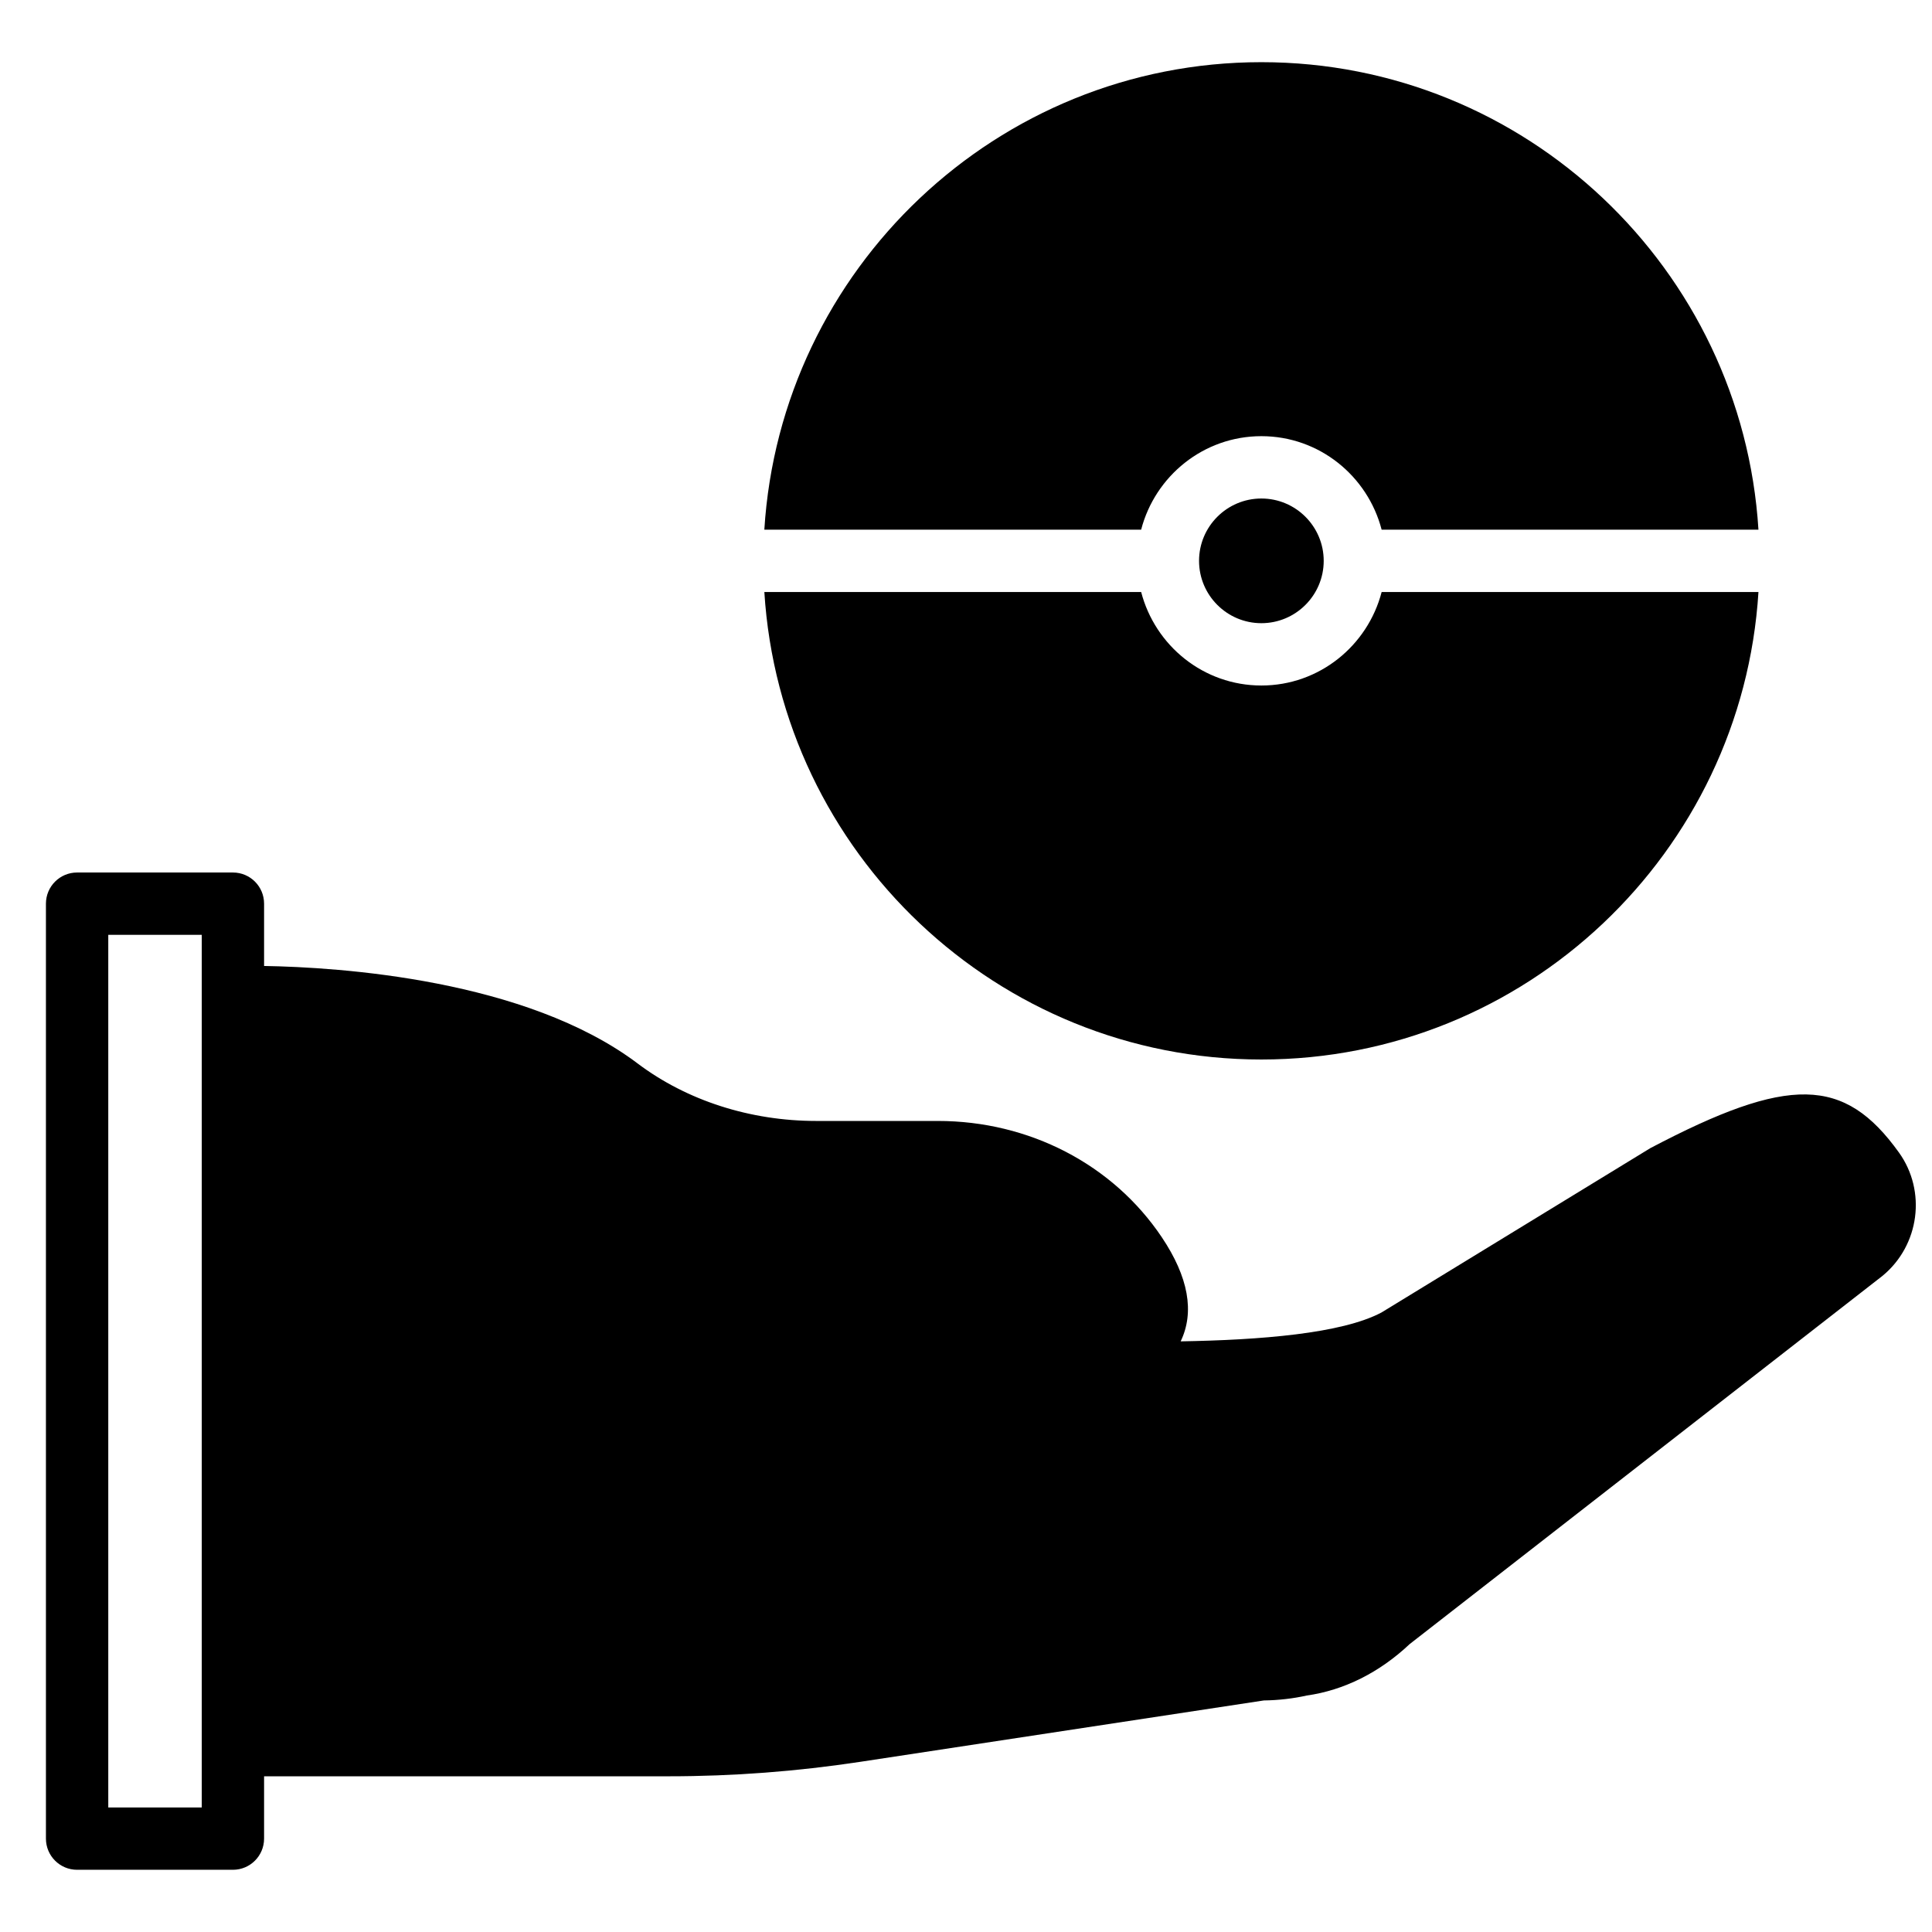 <?xml version="1.0" encoding="UTF-8"?>
<!-- Uploaded to: ICON Repo, www.svgrepo.com, Generator: ICON Repo Mixer Tools -->
<svg width="800px" height="800px" version="1.1" viewBox="144 144 512 512" xmlns="http://www.w3.org/2000/svg">
 <defs>
  <clipPath id="a">
   <path d="m156 375h495.9v265h-495.9z"/>
  </clipPath>
 </defs>
 <g clip-path="url(#a)">
  <path d="m197.47 623h-24.777v-231.26h24.777zm449.77-173.57c-14.473-20.168-29.156-20.492-65.895-1.156l-71.227 43.543c-10.555 5.617-32.219 7.301-53.23 7.656 3.734-7.773 2.066-17.047-4.988-27.578-12.949-19.309-35.133-30.832-59.367-30.832h-32.211c-17.5 0-34.309-5.41-47.332-15.223-29.652-22.363-79.188-25.52-99.004-25.848v-16.512c0-4.559-3.691-8.258-8.258-8.258h-41.297c-4.566 0-8.258 3.699-8.258 8.258v247.77c0 4.559 3.691 8.262 8.258 8.262h41.297c4.566 0 8.258-3.703 8.258-8.262v-16.516h107.37c16.848 0 33.844-1.289 50.512-3.816l107.06-16.281c3.898-0.047 7.848-0.512 11.367-1.305 9.859-1.387 19.285-6.094 27.27-13.625l125.19-97.492 0.195-0.156c9.746-8.078 11.629-22.406 4.289-32.633z" fill-rule="evenodd"/>
 </g>
 <path d="m478.28 259.59c15.348 0 28.172 10.57 31.867 24.777h99.859c-4.293-69.016-61.652-123.89-131.73-123.89-70.07 0-127.43 54.871-131.72 123.89h99.859c3.691-14.207 16.52-24.777 31.863-24.777" fill-rule="evenodd"/>
 <path d="m461.76 292.63c0 9.109 7.406 16.52 16.516 16.52 9.113 0 16.52-7.41 16.52-16.52s-7.406-16.52-16.52-16.52c-9.109 0-16.516 7.41-16.516 16.52" fill-rule="evenodd"/>
 <path d="m478.28 424.78c70.074 0 127.43-54.875 131.73-123.89h-99.859c-3.695 14.207-16.52 24.777-31.867 24.777-15.344 0-28.172-10.57-31.863-24.777h-99.859c4.293 69.016 61.652 123.89 131.72 123.89" fill-rule="evenodd"/>
</svg>